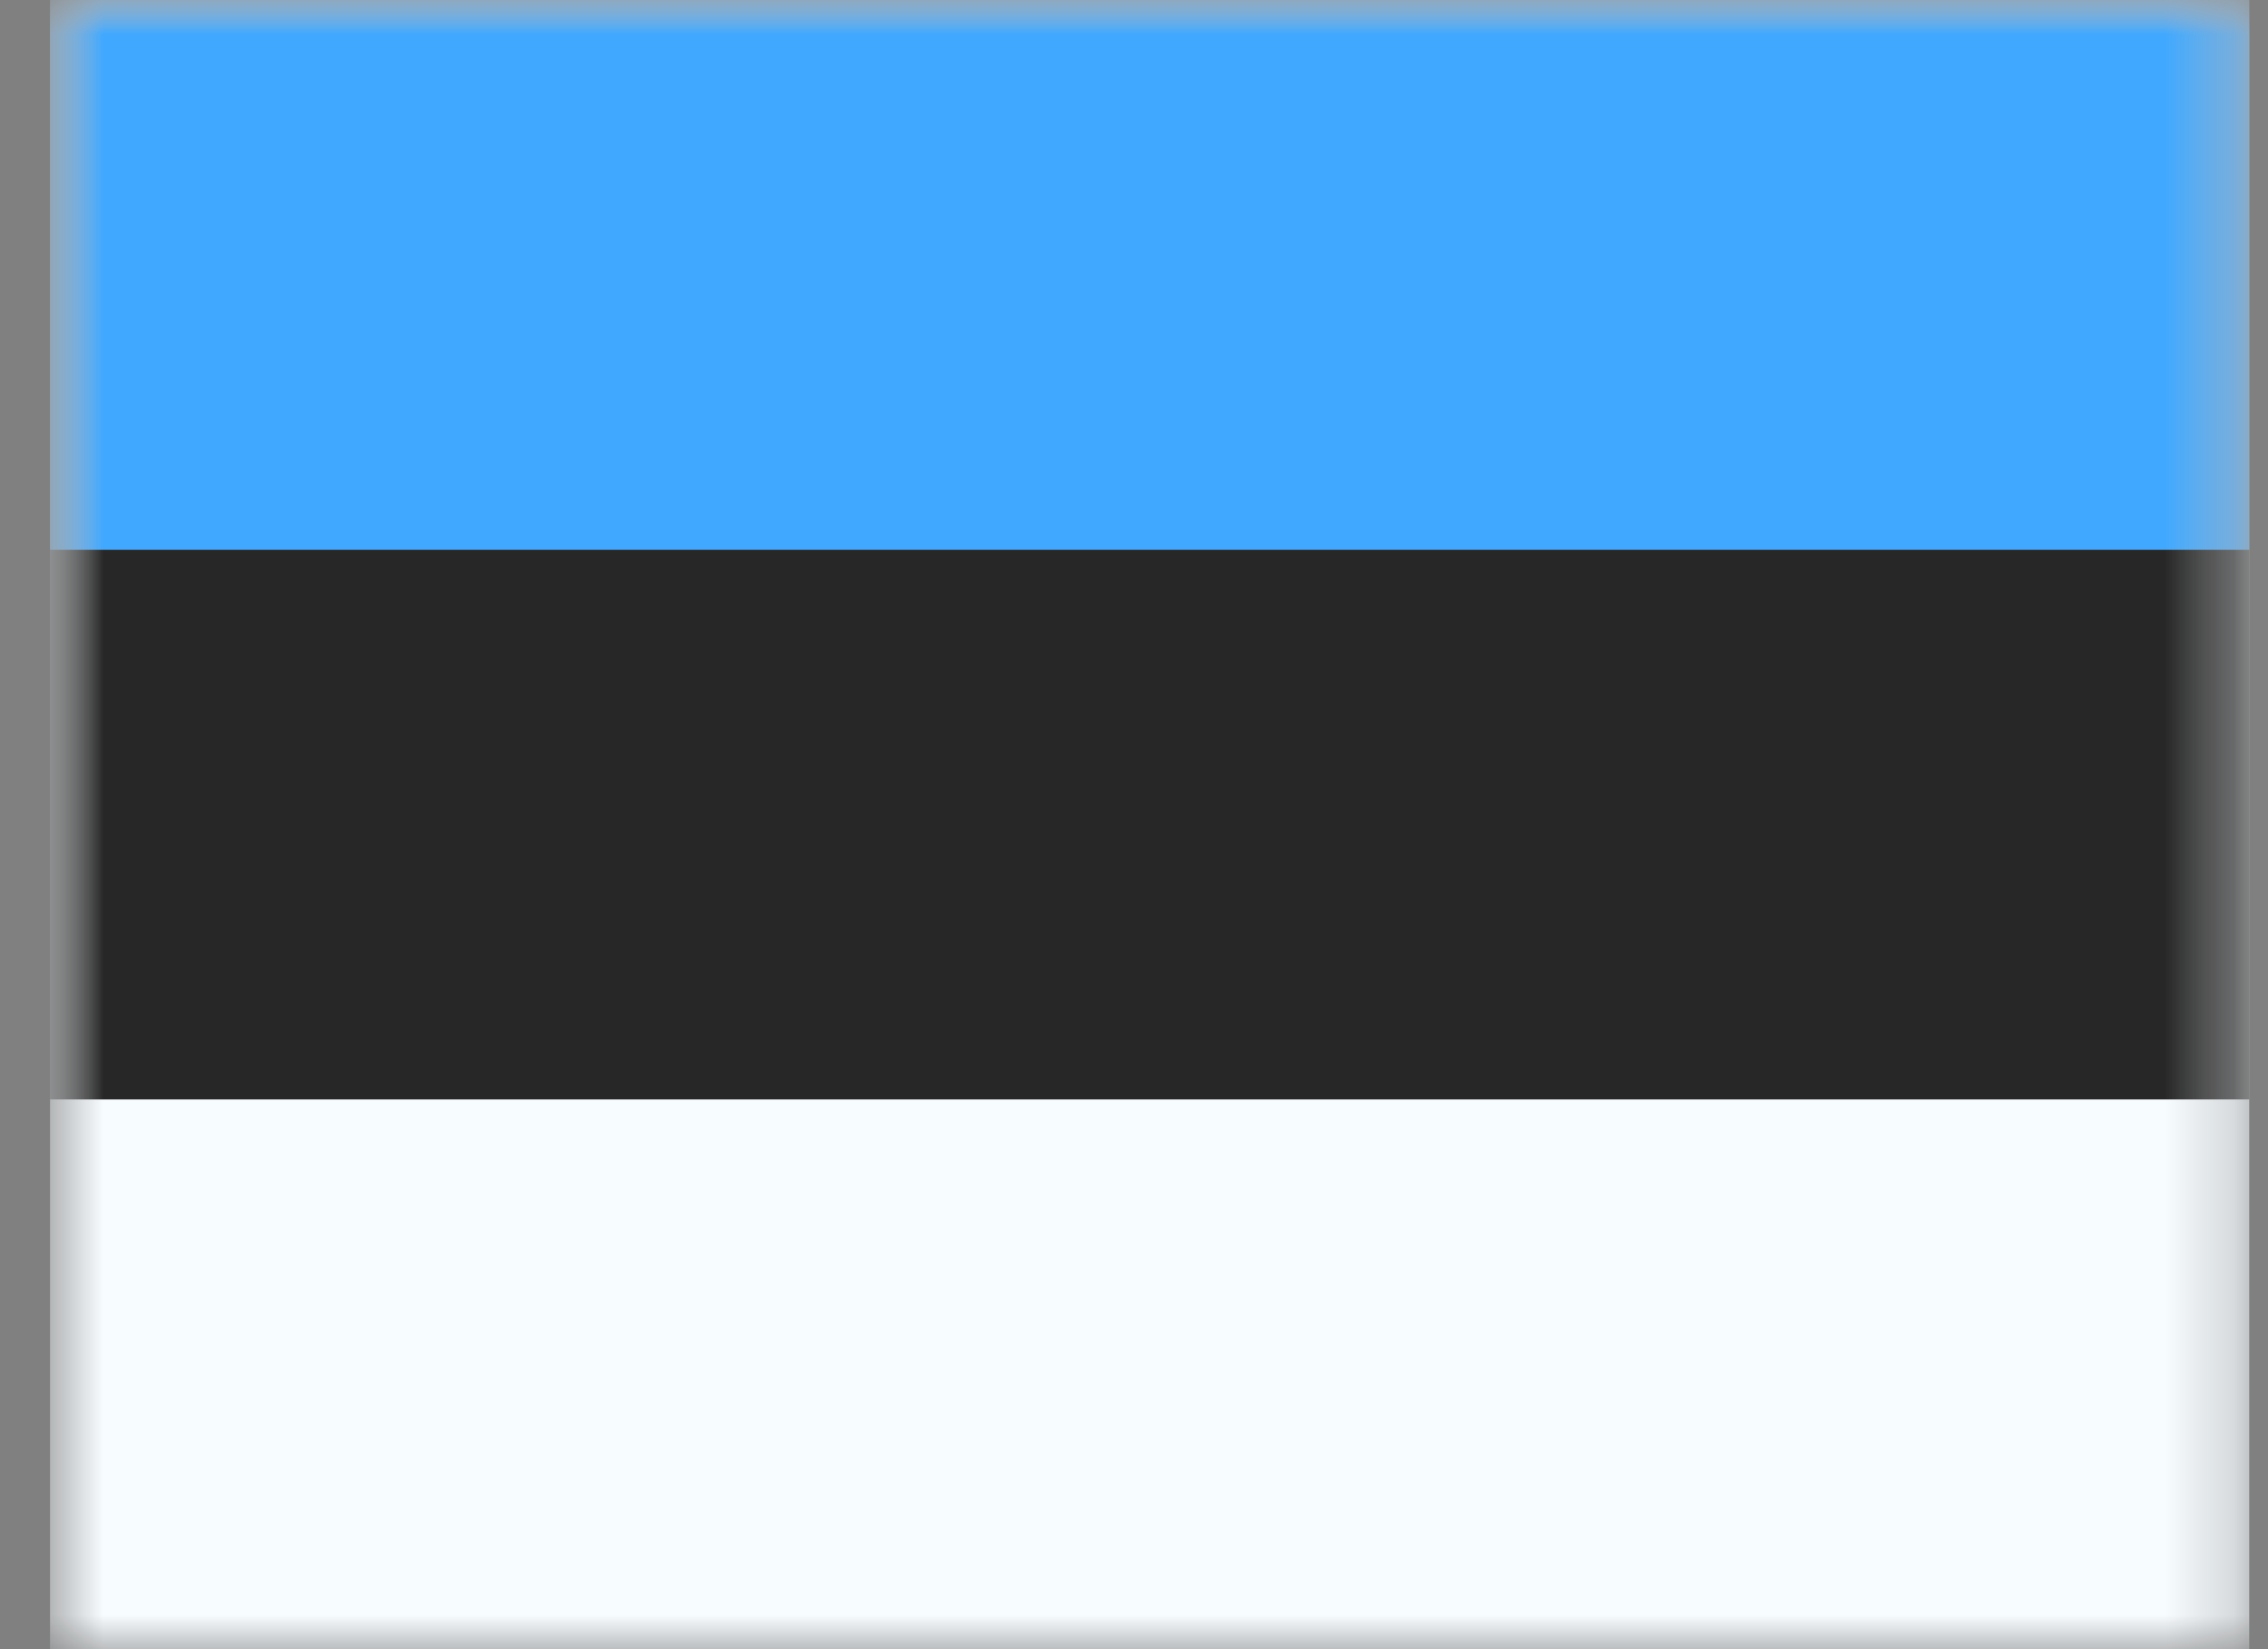 <?xml version="1.0" encoding="UTF-8"?> <svg xmlns="http://www.w3.org/2000/svg" width="33" height="24" viewBox="0 0 33 24" fill="none"><rect x="0" y="0" width="33" height="24" fill="#808080" stroke="none"/><mask id="mask0_494_16124" style="mask-type:luminance" maskUnits="userSpaceOnUse" x="0" y="0" width="33" height="25"><path d="M0.728 0H32.727V24H0.728V0Z" fill="white"></path></mask><g mask="url(#mask0_494_16124)"><path fill-rule="evenodd" clip-rule="evenodd" d="M0.728 0V24H32.727V0H0.728Z" fill="#F7FCFF"></path><mask id="mask1_494_16124" style="mask-type:luminance" maskUnits="userSpaceOnUse" x="0" y="0" width="33" height="25"><path fill-rule="evenodd" clip-rule="evenodd" d="M0.728 0V24H32.727V0H0.728Z" fill="white"></path></mask><g mask="url(#mask1_494_16124)"><path fill-rule="evenodd" clip-rule="evenodd" d="M0.728 0V8H32.727V0H0.728Z" fill="#40A8FF"></path><path fill-rule="evenodd" clip-rule="evenodd" d="M0.728 8V16H32.727V8H0.728Z" fill="#272727"></path></g></g></svg> 